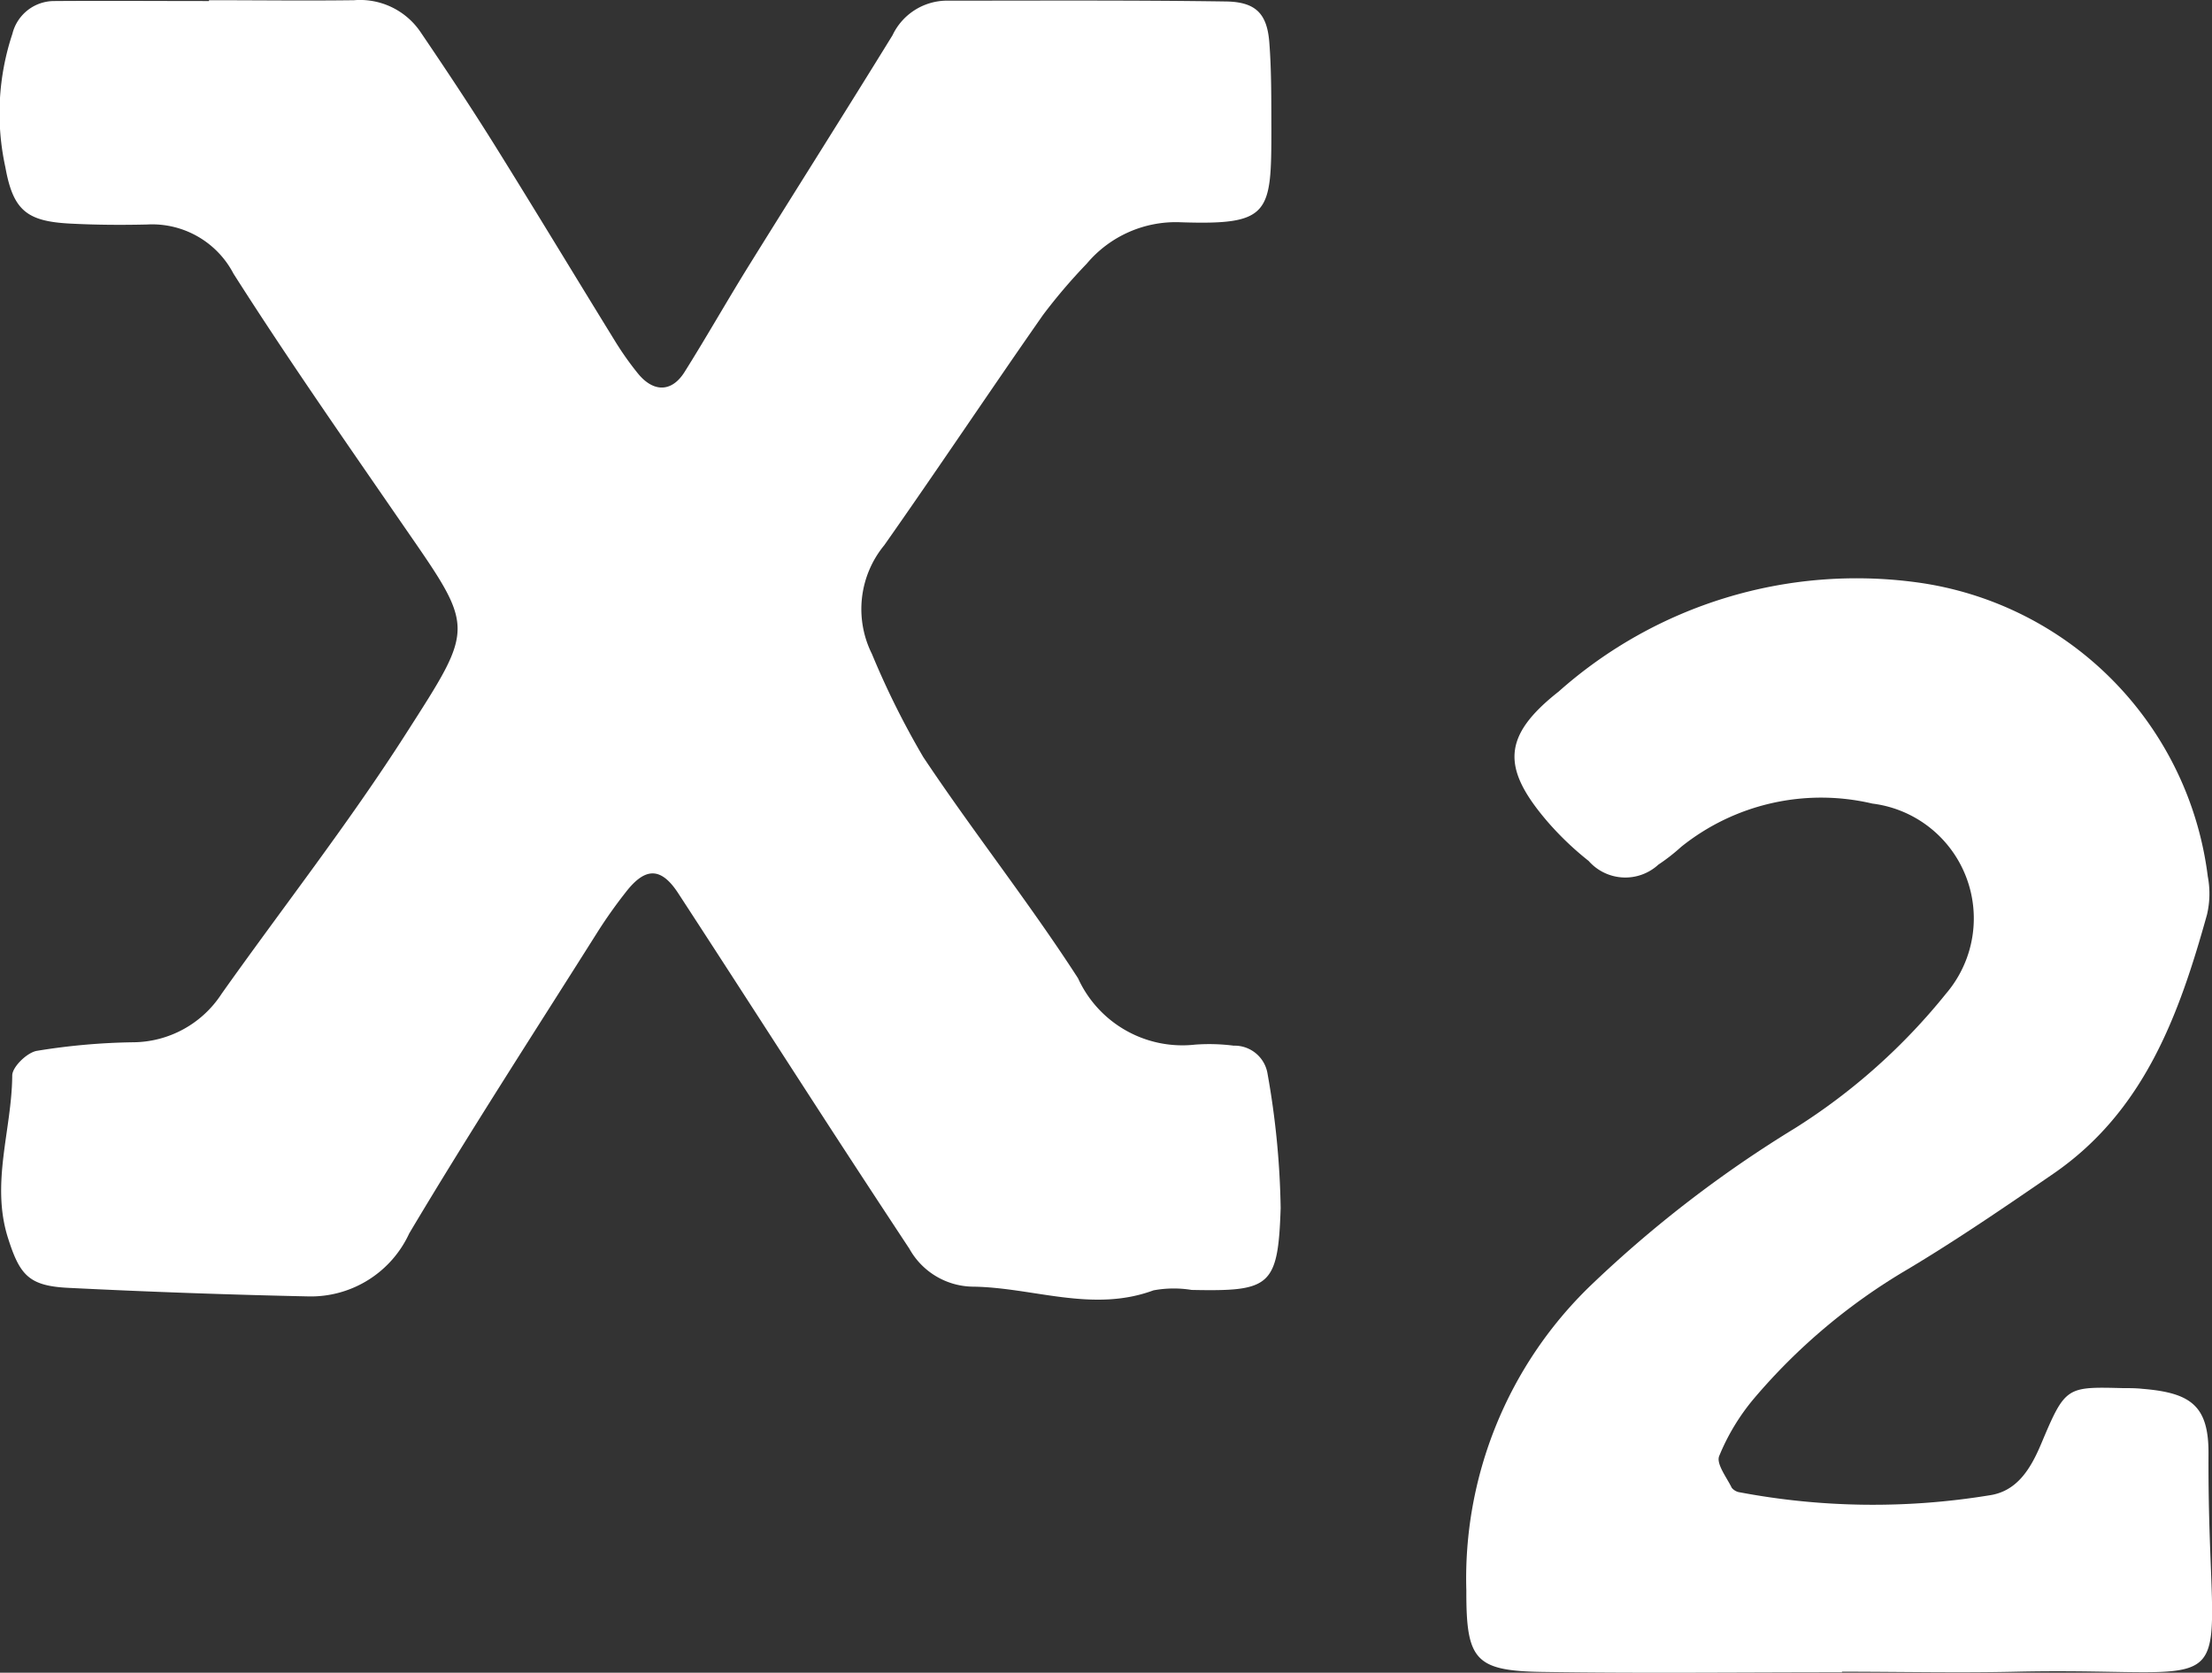 <svg xmlns="http://www.w3.org/2000/svg" width="40.502" height="30.63" viewBox="0 0 40.502 30.63">
  <rect x="0" y="0" width="40.502" height="30.63" fill="#333333" stroke="none"/>
  <g id="组_1" data-name="组 1" transform="translate(-942.311 -200.527)">
    <path id="路径_2" data-name="路径 2" d="M24.131,48.152c.884,0,1.768.011,2.651,0A1.338,1.338,0,0,1,28,48.732c.462.681.918,1.367,1.354,2.065.748,1.2,1.477,2.409,2.218,3.611a5.581,5.581,0,0,0,.408.576c.286.353.622.35.857-.025.407-.648.784-1.315,1.188-1.965.87-1.4,1.753-2.794,2.619-4.2a1.107,1.107,0,0,1,.981-.634c1.708,0,3.417-.01,5.125.015.547.008.752.225.793.747s.036,1.06.038,1.59c0,1.552-.025,1.76-1.662,1.706a2.129,2.129,0,0,0-1.719.759,10.193,10.193,0,0,0-.8.938c-.978,1.4-1.925,2.82-2.907,4.217a1.84,1.84,0,0,0-.226,1.991,15.192,15.192,0,0,0,.94,1.888c.914,1.371,1.941,2.667,2.834,4.051a2.1,2.1,0,0,0,2.143,1.215,3.529,3.529,0,0,1,.706.019.612.612,0,0,1,.622.52,15.218,15.218,0,0,1,.239,2.453c-.047,1.445-.193,1.529-1.63,1.5a2.029,2.029,0,0,0-.7.008c-1.119.414-2.209-.056-3.312-.068a1.35,1.35,0,0,1-1.156-.694q-.73-1.106-1.453-2.218c-.927-1.429-1.848-2.863-2.779-4.291-.312-.479-.6-.483-.955-.028a8.829,8.829,0,0,0-.512.72c-1.161,1.841-2.346,3.667-3.459,5.536a1.983,1.983,0,0,1-1.827,1.154q-2.207-.047-4.413-.157c-.723-.035-.89-.231-1.106-.911-.32-1.005.07-1.985.077-2.977,0-.158.272-.421.45-.452a11.941,11.941,0,0,1,1.752-.157,1.947,1.947,0,0,0,1.633-.89c1.124-1.586,2.326-3.121,3.372-4.757,1.289-2.015,1.27-1.908-.1-3.894-1.033-1.5-2.08-3-3.056-4.534a1.68,1.68,0,0,0-1.582-.9c-.471.011-.943.008-1.414-.017C20.792,52.2,20.542,52,20.4,51.209a4.615,4.615,0,0,1,.129-2.442.789.789,0,0,1,.771-.6c.943-.007,1.885,0,2.828,0v-.01" transform="translate(922.009 152.379)" fill="#fff"/>
    <path id="路径_3" data-name="路径 3" d="M178.8,127.836c-1.827,0-3.654.021-5.481-.007-1.23-.019-1.393-.219-1.389-1.487a7.453,7.453,0,0,1,2.255-5.569,21.916,21.916,0,0,1,3.771-2.906,11.214,11.214,0,0,0,2.758-2.46,2.119,2.119,0,0,0-1.35-3.479,4.093,4.093,0,0,0-3.5.792,3.526,3.526,0,0,1-.418.326.894.894,0,0,1-1.277-.068,5.549,5.549,0,0,1-.763-.731c-.83-.973-.82-1.556.214-2.37a8.209,8.209,0,0,1,6.558-2,6.209,6.209,0,0,1,5.328,5.386,1.678,1.678,0,0,1-.015.7c-.511,1.834-1.148,3.6-2.817,4.746-.874.6-1.75,1.2-2.657,1.743a10.958,10.958,0,0,0-2.826,2.377,3.97,3.97,0,0,0-.632,1.048c-.056.142.137.389.231.581a.236.236,0,0,0,.152.083,13.173,13.173,0,0,0,4.559.055c.511-.071.76-.483.955-.946.442-1.051.459-1.044,1.5-1.018.118,0,.236,0,.353.013.883.072,1.214.306,1.21,1.186-.024,4.8.907,3.895-3.53,3.994-1.06.024-2.121,0-3.182,0v.012" transform="translate(797.23 103.314)" fill="#fff"/>
  </g>
</svg>

